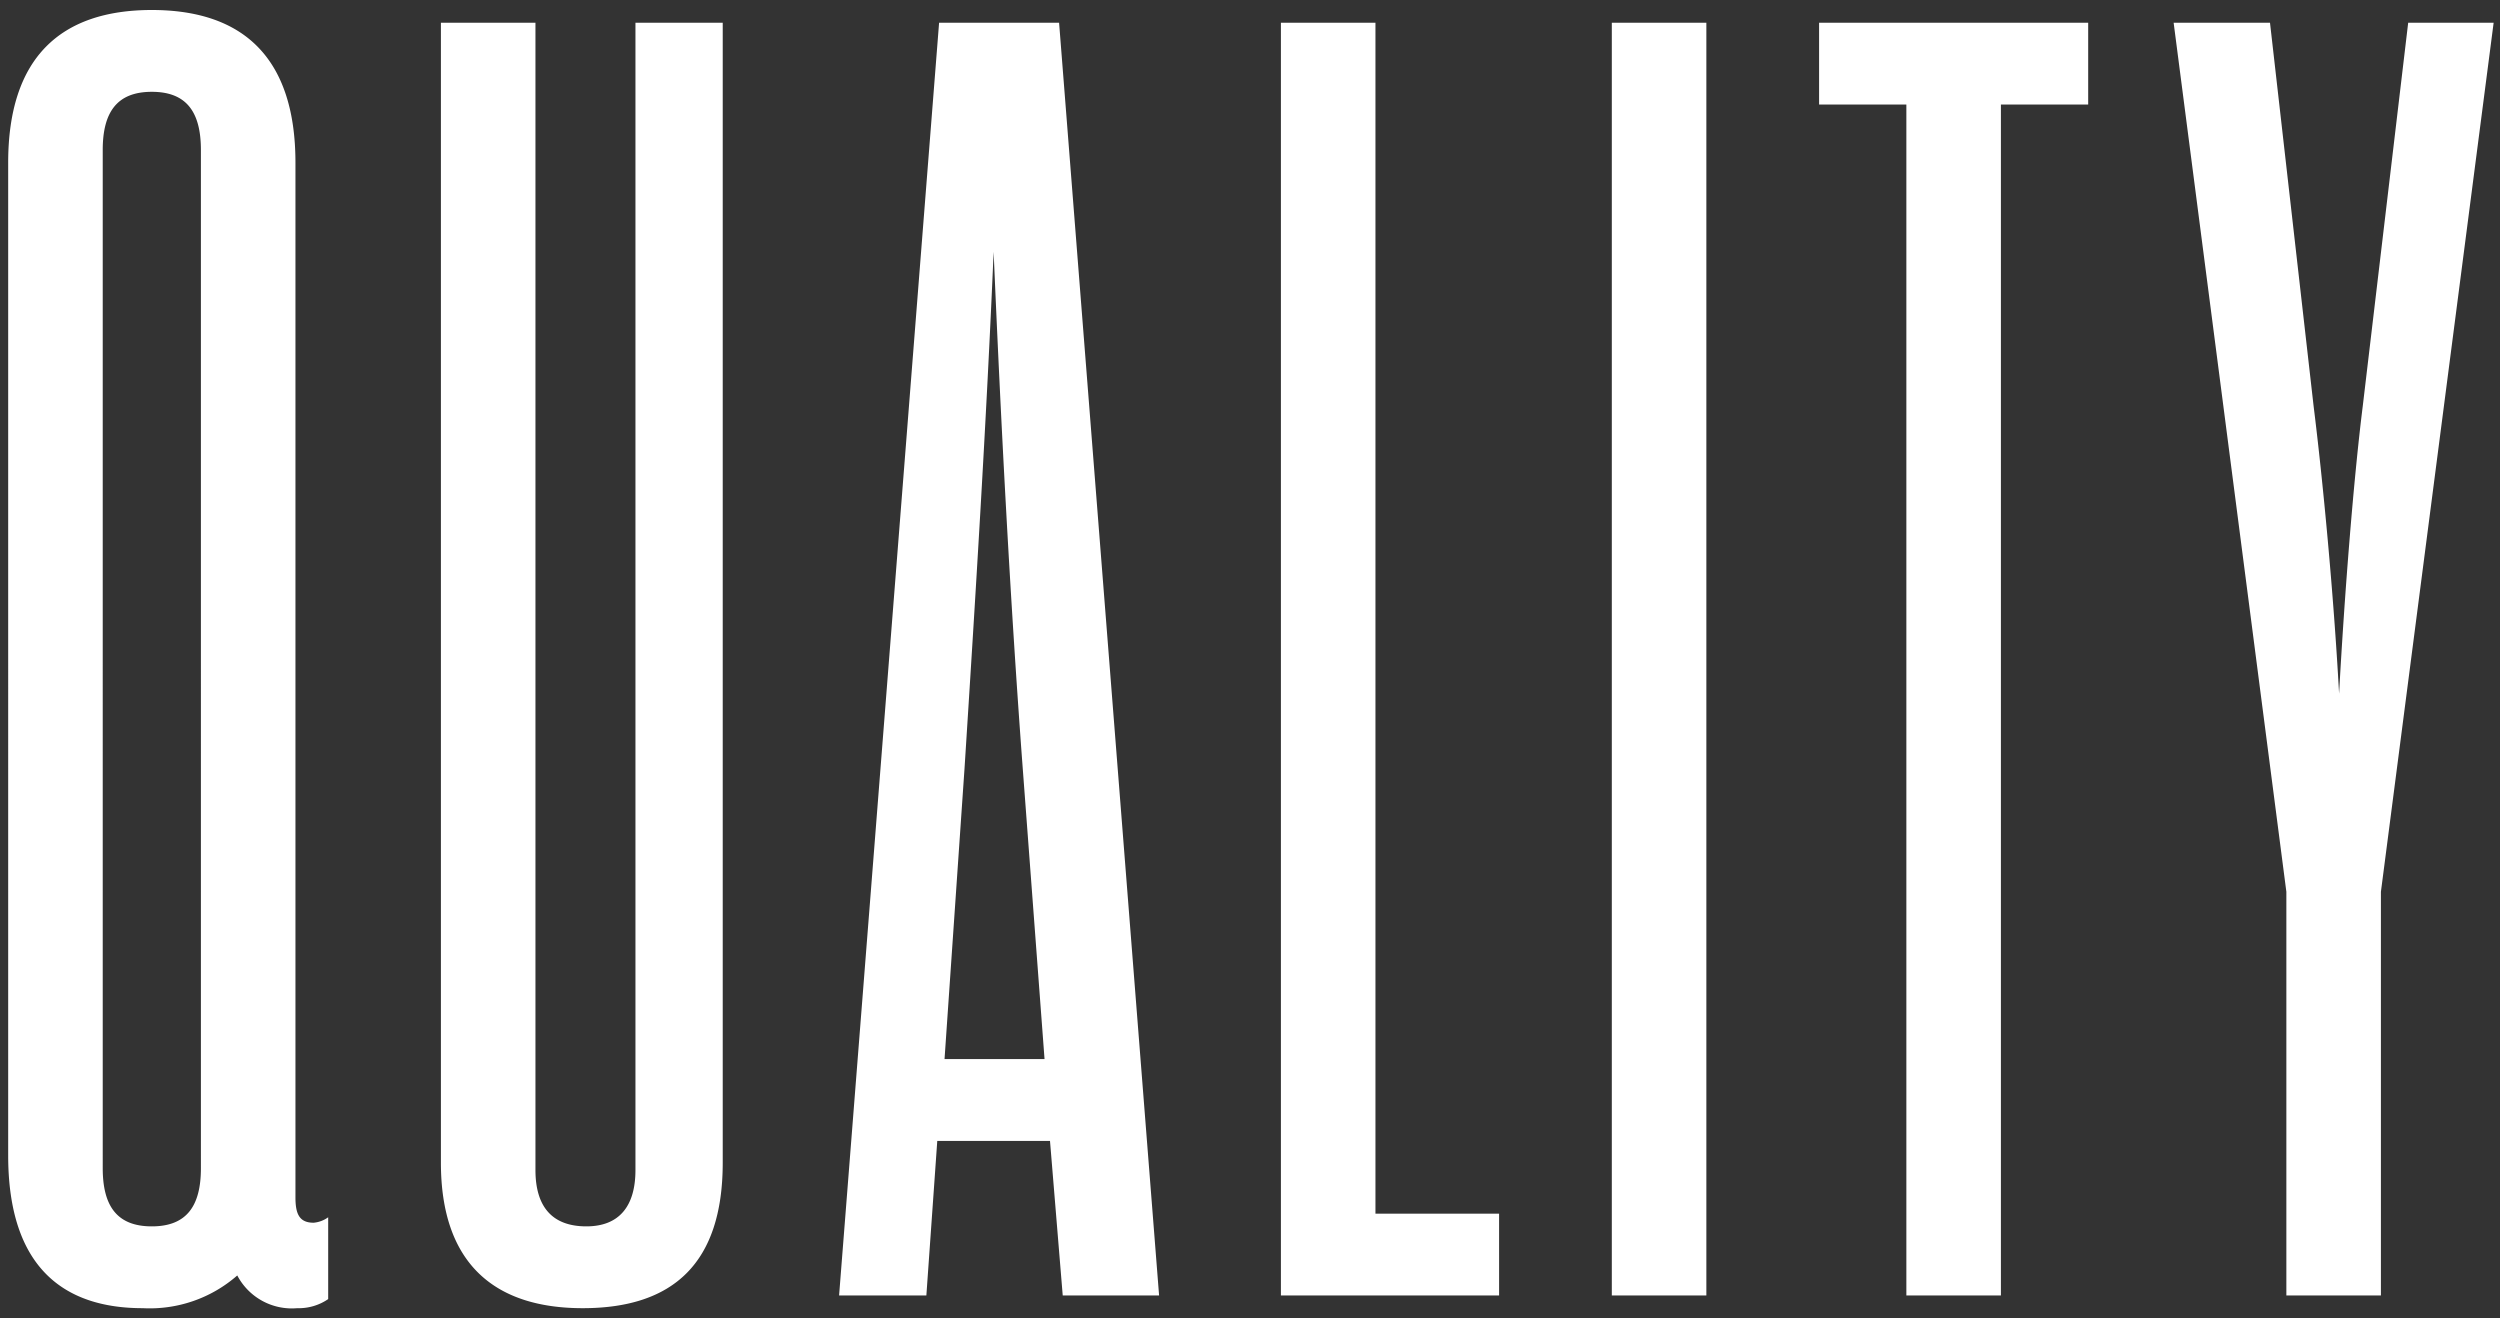 <svg xmlns="http://www.w3.org/2000/svg" xmlns:xlink="http://www.w3.org/1999/xlink" width="110" height="58" viewBox="0 0 110 58"><rect x="0" y="0" width="110" height="58" fill="#333333" stroke="none"/><defs><clipPath id="a"><rect width="110" height="58" transform="translate(628.4 241)" fill="none"/></clipPath></defs><g transform="translate(-628.4 -241)" clip-path="url(#a)"><path d="M-40.8-3.2c-.64,0-.8-.4-.8-1.12V-49.84c0-4.64-2.32-6.72-6.32-6.72s-6.32,2.08-6.32,6.72V-6.16c0,4.96,2.48,6.72,5.92,6.72A5.847,5.847,0,0,0-44.16-.88,2.711,2.711,0,0,0-41.52.56a2.288,2.288,0,0,0,1.36-.4v-3.6A1.277,1.277,0,0,1-40.8-3.2Zm-9.28-47.2c0-1.68.64-2.56,2.16-2.56s2.16.88,2.16,2.56V-5.6c0,1.68-.64,2.56-2.16,2.56s-2.16-.88-2.16-2.56ZM-31.04-5.52V-56H-35.2V-5.84c0,4.4,2.32,6.4,6.24,6.4,4,0,6.16-2,6.16-6.4V-56h-3.84V-5.52c0,1.6-.72,2.48-2.16,2.48C-30.32-3.04-31.04-3.92-31.04-5.52ZM-7.84,0H-3.6L-8-56h-5.28l-4.4,56h3.84l.48-6.8H-8.4Zm-4.32-23.2c.48-7.52.96-15.2,1.28-22.72.32,7.52.72,15.2,1.28,22.72l.96,12.8h-4.4ZM1.76,0h9.6V-3.6H5.92V-56H1.76ZM16.32,0h4.16V-56H16.32ZM37.28-56H25.44v3.6h3.84V0h4.16V-52.4h3.84ZM49.36-39.12c-.4,3.2-.8,8.24-1.04,12.64-.24-4.4-.72-9.44-1.12-12.64L45.28-56H41.04L46-17.76V0h4.16V-17.76L55.12-56H51.36Z" transform="translate(683 298)" fill="#fff"/></g></svg>